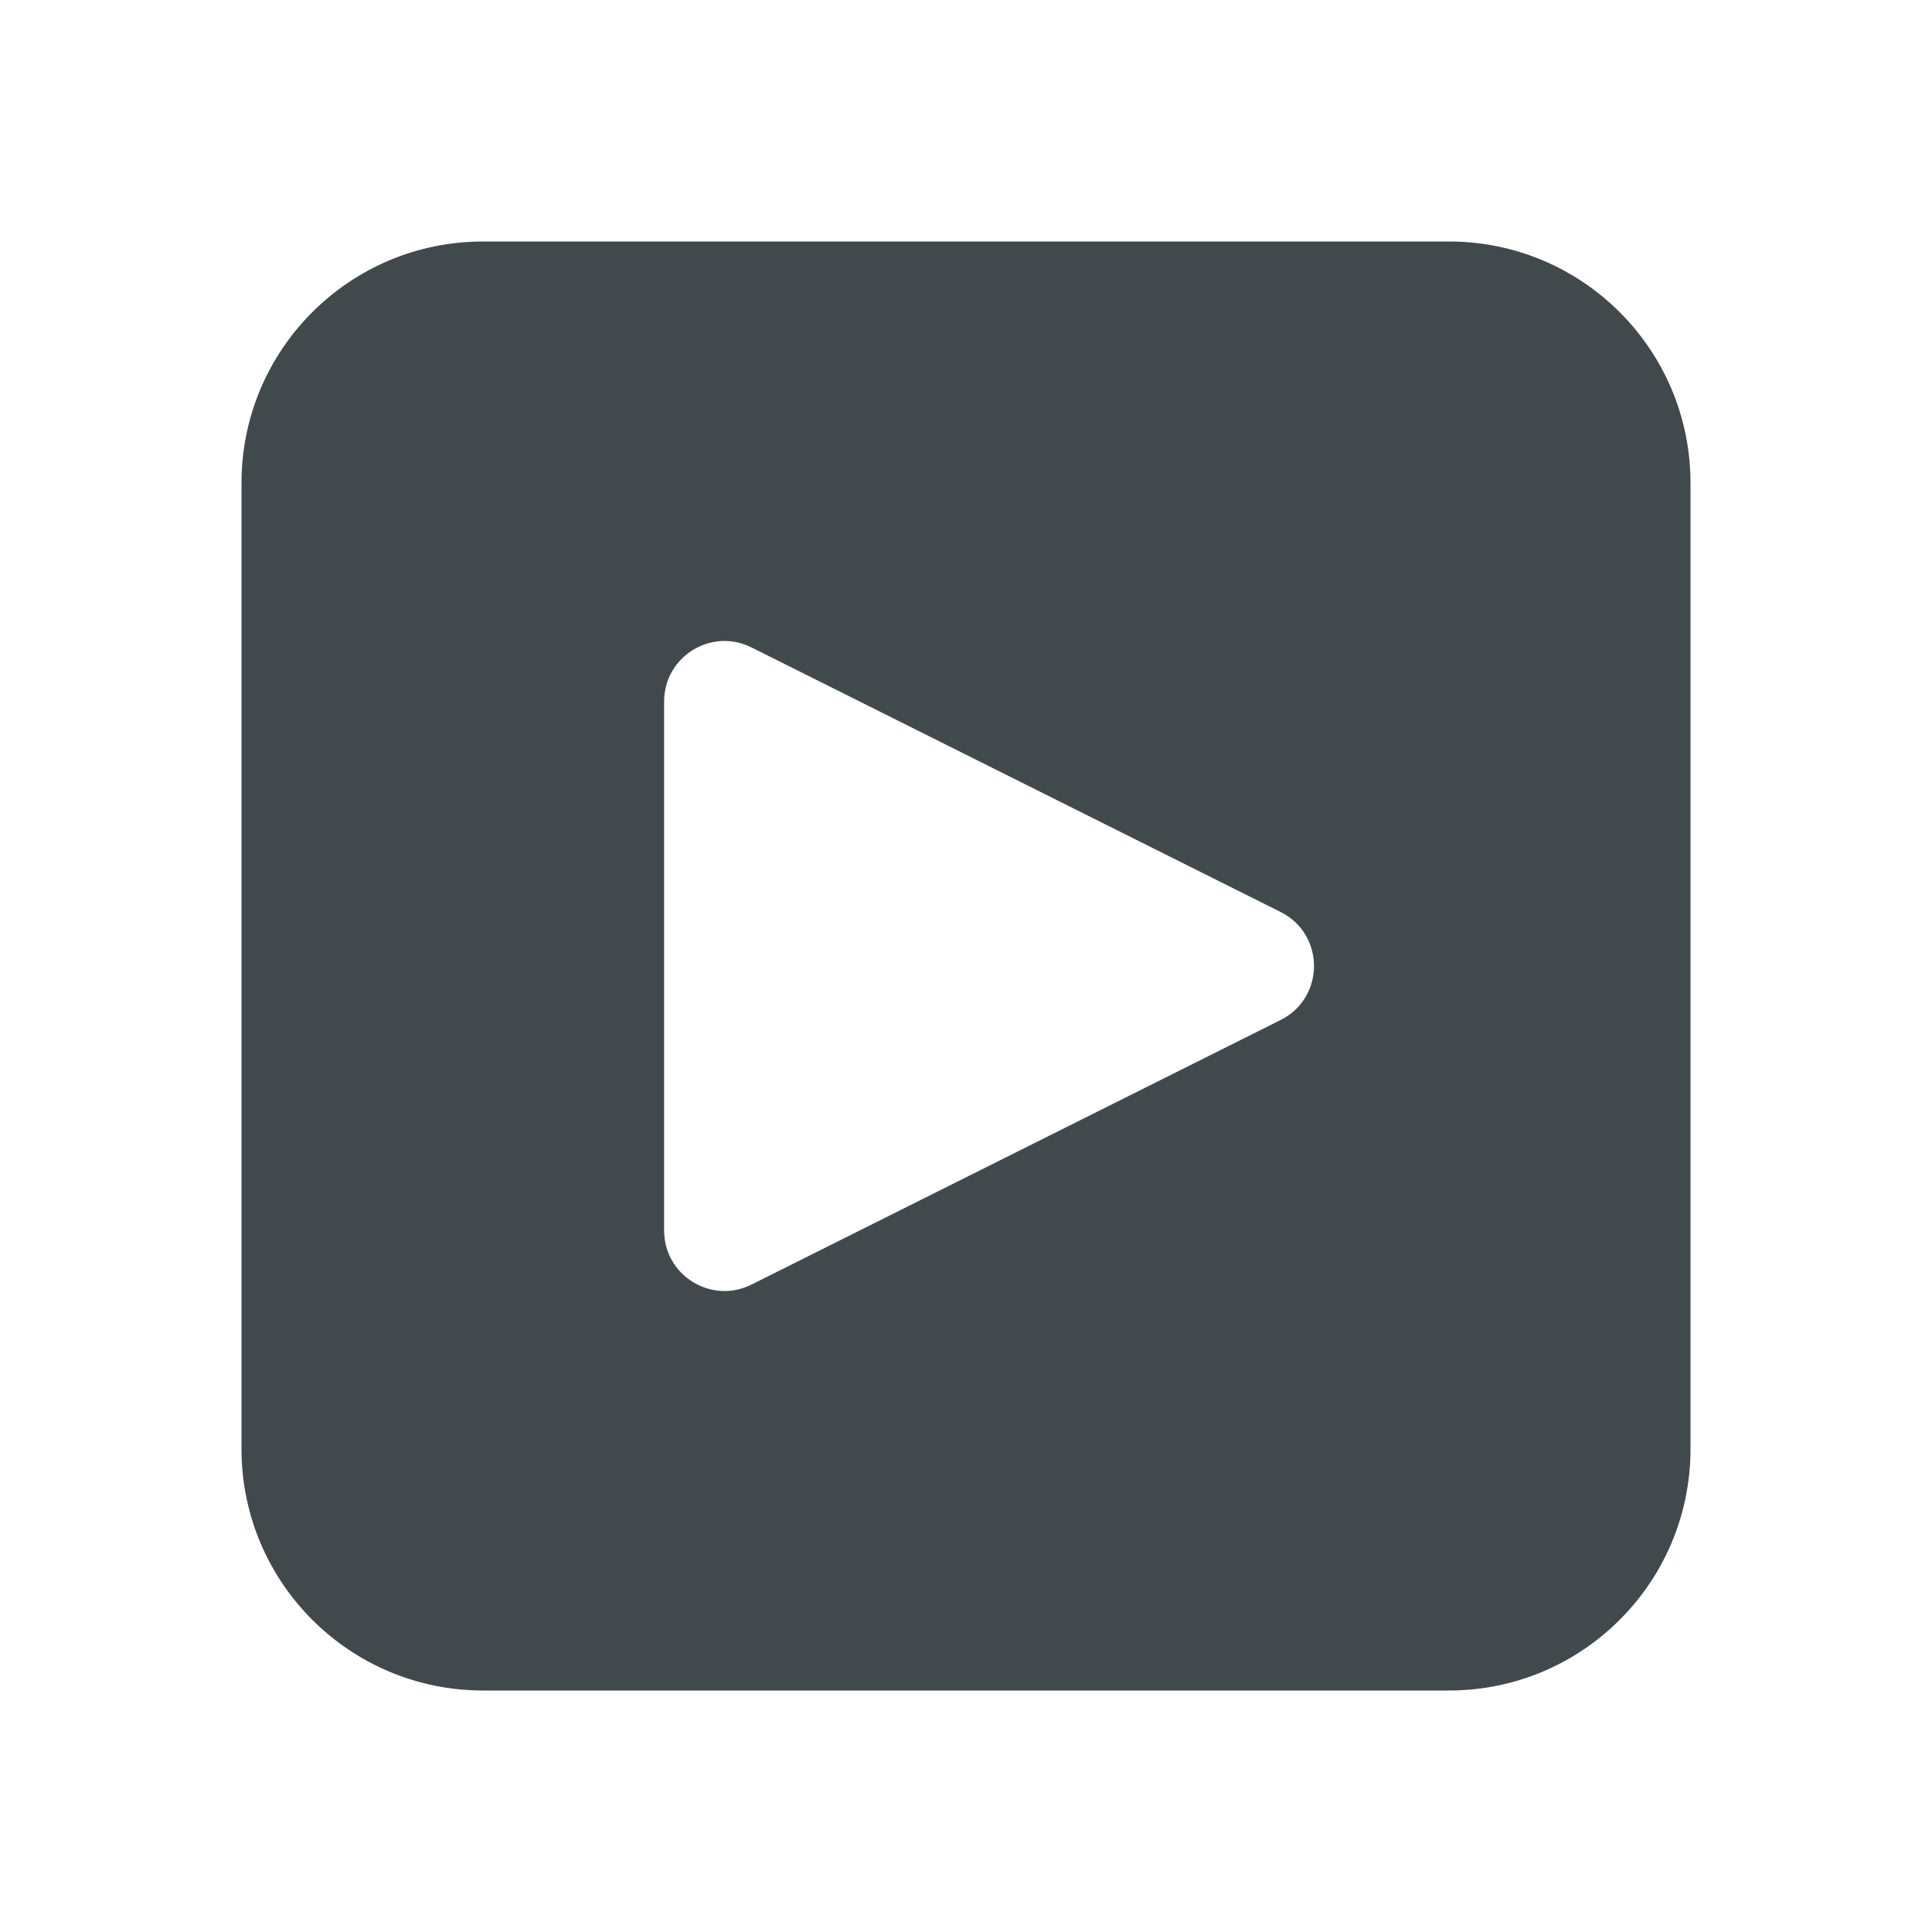 <svg width="64" height="64" viewBox="0 0 64 64" fill="none" xmlns="http://www.w3.org/2000/svg">
<path fill-rule="evenodd" clip-rule="evenodd" d="M8 16C8 11.582 11.582 8 16 8H48C52.418 8 56 11.582 56 16V48C56 52.418 52.418 56 48 56H16C11.582 56 8 52.418 8 48V16ZM22 23.236V40.764C22 42.251 23.565 43.218 24.894 42.553L42.422 33.789C43.896 33.052 43.896 30.948 42.422 30.211L24.894 21.447C23.565 20.782 22 21.749 22 23.236Z" fill="#42494D"/>
</svg>
